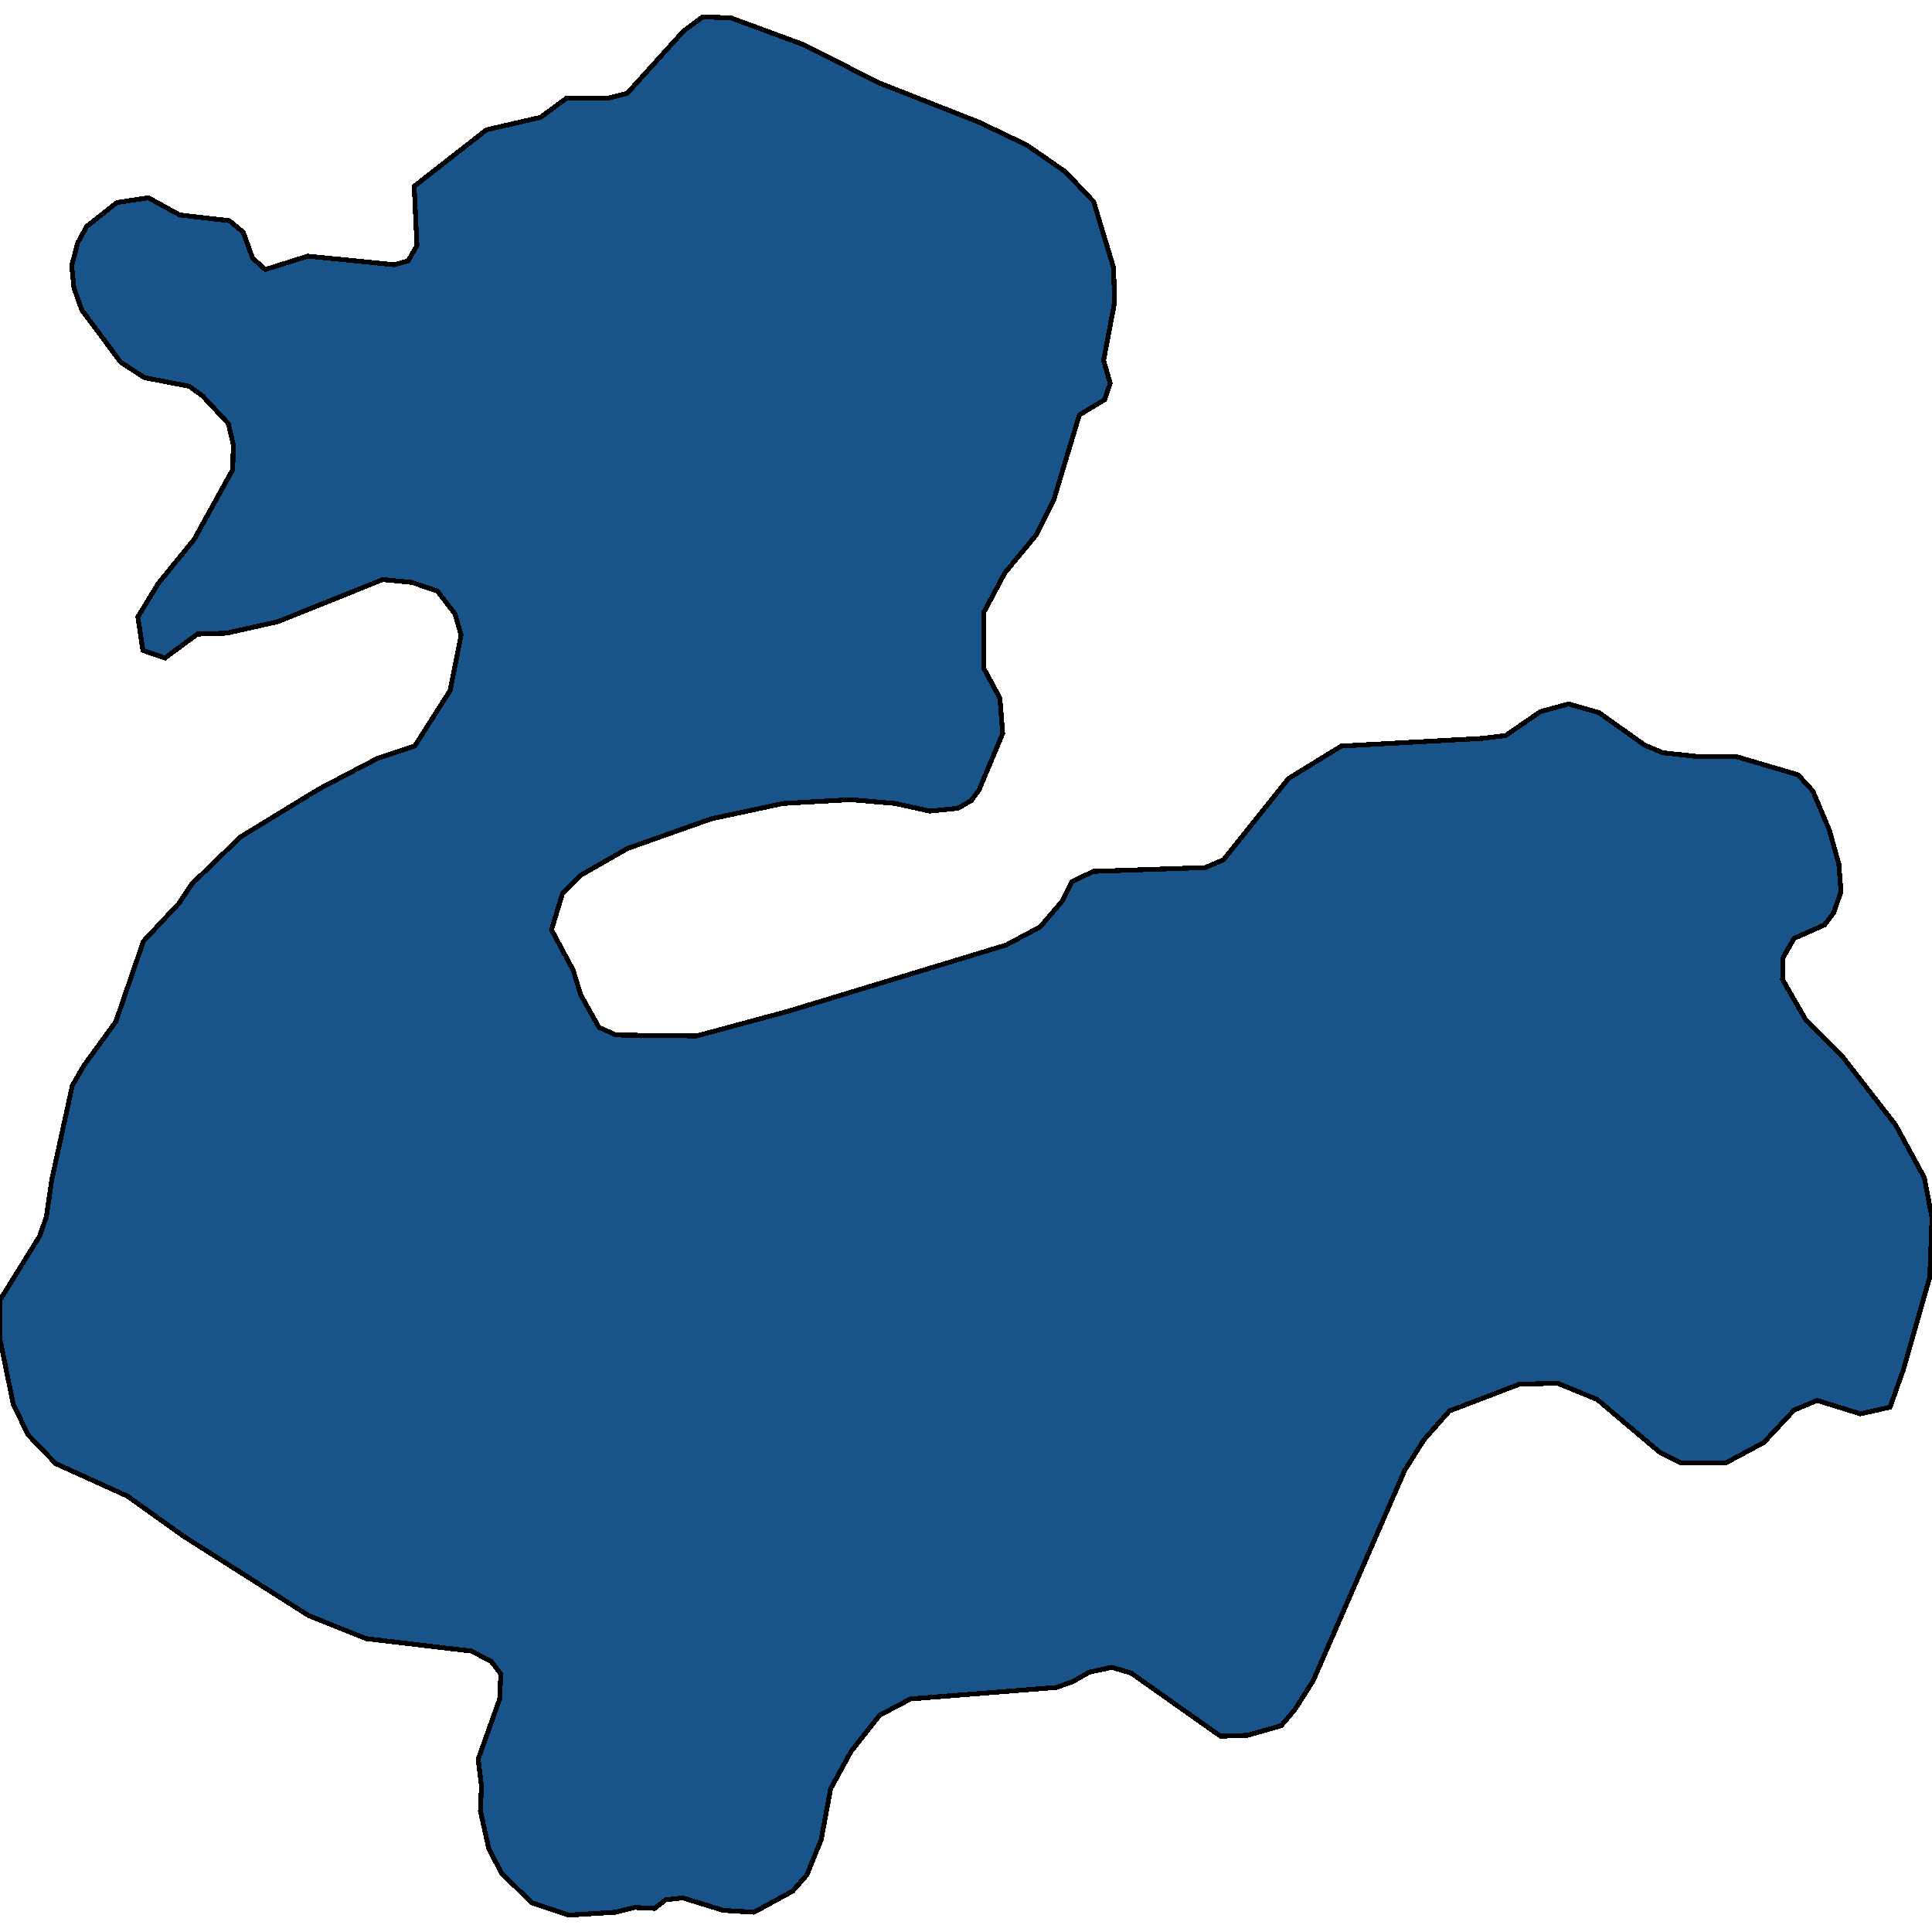 <svg xmlns="http://www.w3.org/2000/svg" width="400" height="400"><path style="stroke: black; fill: #18548a; shape-rendering: crispEdges; stroke-width: 1px;" d="M0,269.154L8.222,255.883L9.592,251.922L10.734,244.197L14.959,224.785L17.357,220.625L23.979,211.513L29.689,194.874L37.111,186.95L39.737,182.988L49.786,173.282L66.001,163.377L78.104,157.038L85.869,154.463L93.177,142.973L95.461,131.483L94.205,127.124L90.551,122.37L85.298,120.587L79.246,119.992L57.551,128.709L46.931,131.086L40.879,131.285L34.142,136.237L29.575,134.652L28.547,127.719L32.772,120.785L40.194,111.672L48.187,97.21L48.301,92.059L47.274,87.7L41.907,81.955L39.166,79.974L29.917,78.191L25.007,75.021L16.9,64.124L15.301,59.567L14.844,55.01L16.1,50.255L17.927,46.887L24.208,41.934L30.717,40.943L37.225,44.51L47.502,45.698L50.357,48.076L52.298,53.425L54.924,55.803L63.717,53.029L81.644,54.812L84.499,54.02L86.326,50.85L85.755,38.566L100.714,26.876L111.904,24.3L117.271,20.338L125.835,20.338L129.832,19.347L141.479,6.468L145.475,3.496L151.299,3.695L166.372,9.242L182.015,17.168L202.683,25.291L212.618,30.046L220.611,35.594L226.434,41.736L230.545,55.407L230.774,62.539L228.49,74.624L229.86,79.379L228.718,82.747L223.466,85.917L218.213,103.351L214.445,110.879L208.05,118.606L203.711,126.728L203.711,138.416L207.023,144.557L207.593,151.887L202.683,163.575L201.085,165.754L198.344,167.339L192.521,167.933L185.327,166.348L176.078,165.556L162.147,166.348L147.302,169.518L129.946,175.659L120.24,181.206L116.472,184.969L114.188,192.497L118.641,200.816L120.24,205.967L124.008,212.702L127.548,214.286L144.219,214.484L163.289,209.334L208.279,195.666L215.358,191.902L219.926,186.554L221.867,182.592L226.32,180.413L249.5,179.621L253.269,178.036L266.743,161.198L277.705,154.463L306.823,152.878L311.733,152.283L318.927,147.331L324.75,145.746L331.031,147.529L340.508,154.264L344.276,155.849L351.584,156.642L359.463,156.642L372.252,160.405L375.335,163.773L378.761,171.895L380.702,178.828L381.159,184.573L379.675,188.931L377.733,191.506L371.453,194.28L369.169,198.241L369.055,202.797L373.851,211.117L381.387,218.644L392.464,232.906L398.401,243.8L400,252.12L399.543,264.4L394.062,283.613L391.322,291.338L385.156,292.724L376.249,289.951L371.453,291.932L365.173,298.666L357.408,302.825L347.93,302.825L343.591,300.647L330.688,289.753L322.466,286.386L314.587,286.584L300.086,292.13L294.833,298.072L290.836,304.41L271.881,347.982L268.113,353.924L265.258,357.291L258.293,359.271L252.698,359.469L234.199,346.398L230.203,345.21L225.521,346.2L222.095,348.18L218.67,349.369L188.524,351.745L182.13,355.112L176.192,362.638L171.967,370.362L170.026,380.858L167.057,388.186L164.088,391.553L156.095,395.909L149.7,395.513L141.365,392.939L137.825,393.335L135.541,395.117L131.43,394.919L127.434,395.909L117.728,396.504L110.077,393.929L103.797,387.79L101.17,382.641L99.458,374.917L99.686,369.768L99.001,364.222L103.454,351.745L103.683,346.596L101.741,344.021L97.631,341.843L75.821,339.268L63.945,334.515L38.025,318.076L26.377,309.758L11.533,303.023L5.824,297.082L2.741,290.743L0,277.275Z"></path></svg>